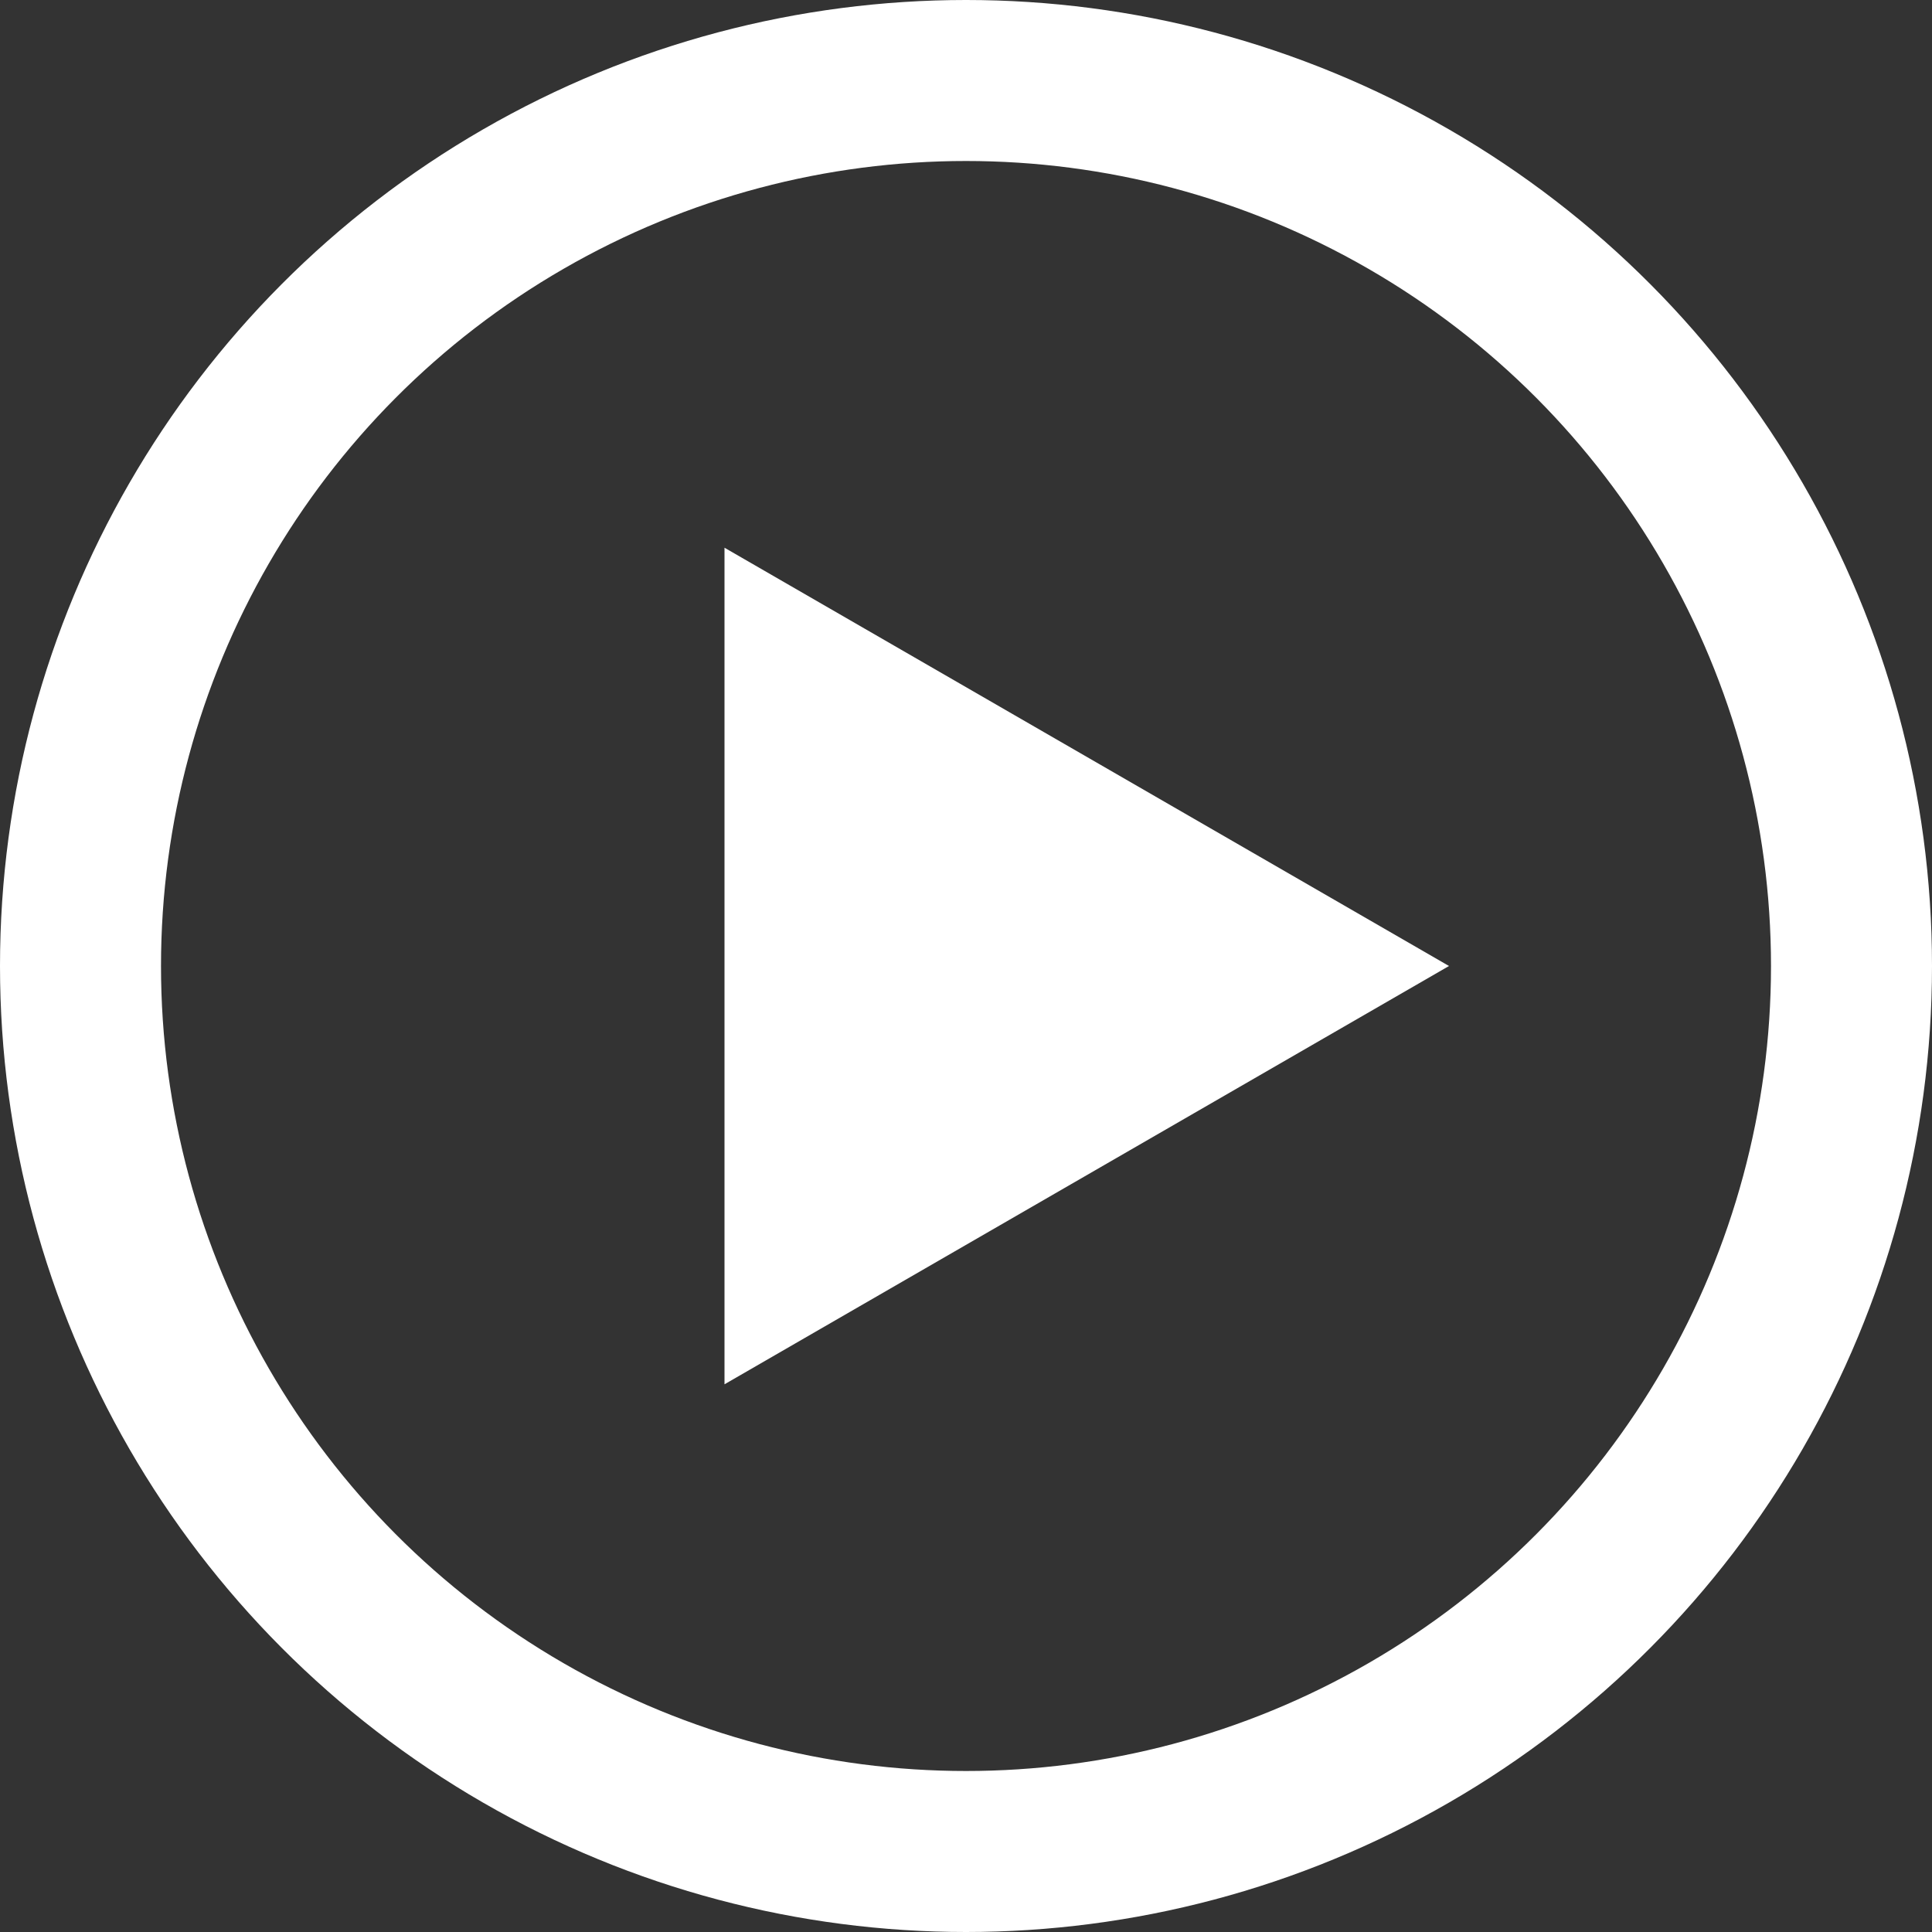 <svg width="84" height="84" viewBox="0 0 84 84" fill="none" xmlns="http://www.w3.org/2000/svg">
<rect x="0" y="0" width="84" height="84" fill="#333333" stroke="none"/>
<circle cx="42" cy="42" r="38.5" stroke="white" stroke-width="7"/>
<path d="M63 42L31.5 60.187L31.5 23.814L63 42Z" fill="white"/>
</svg>
